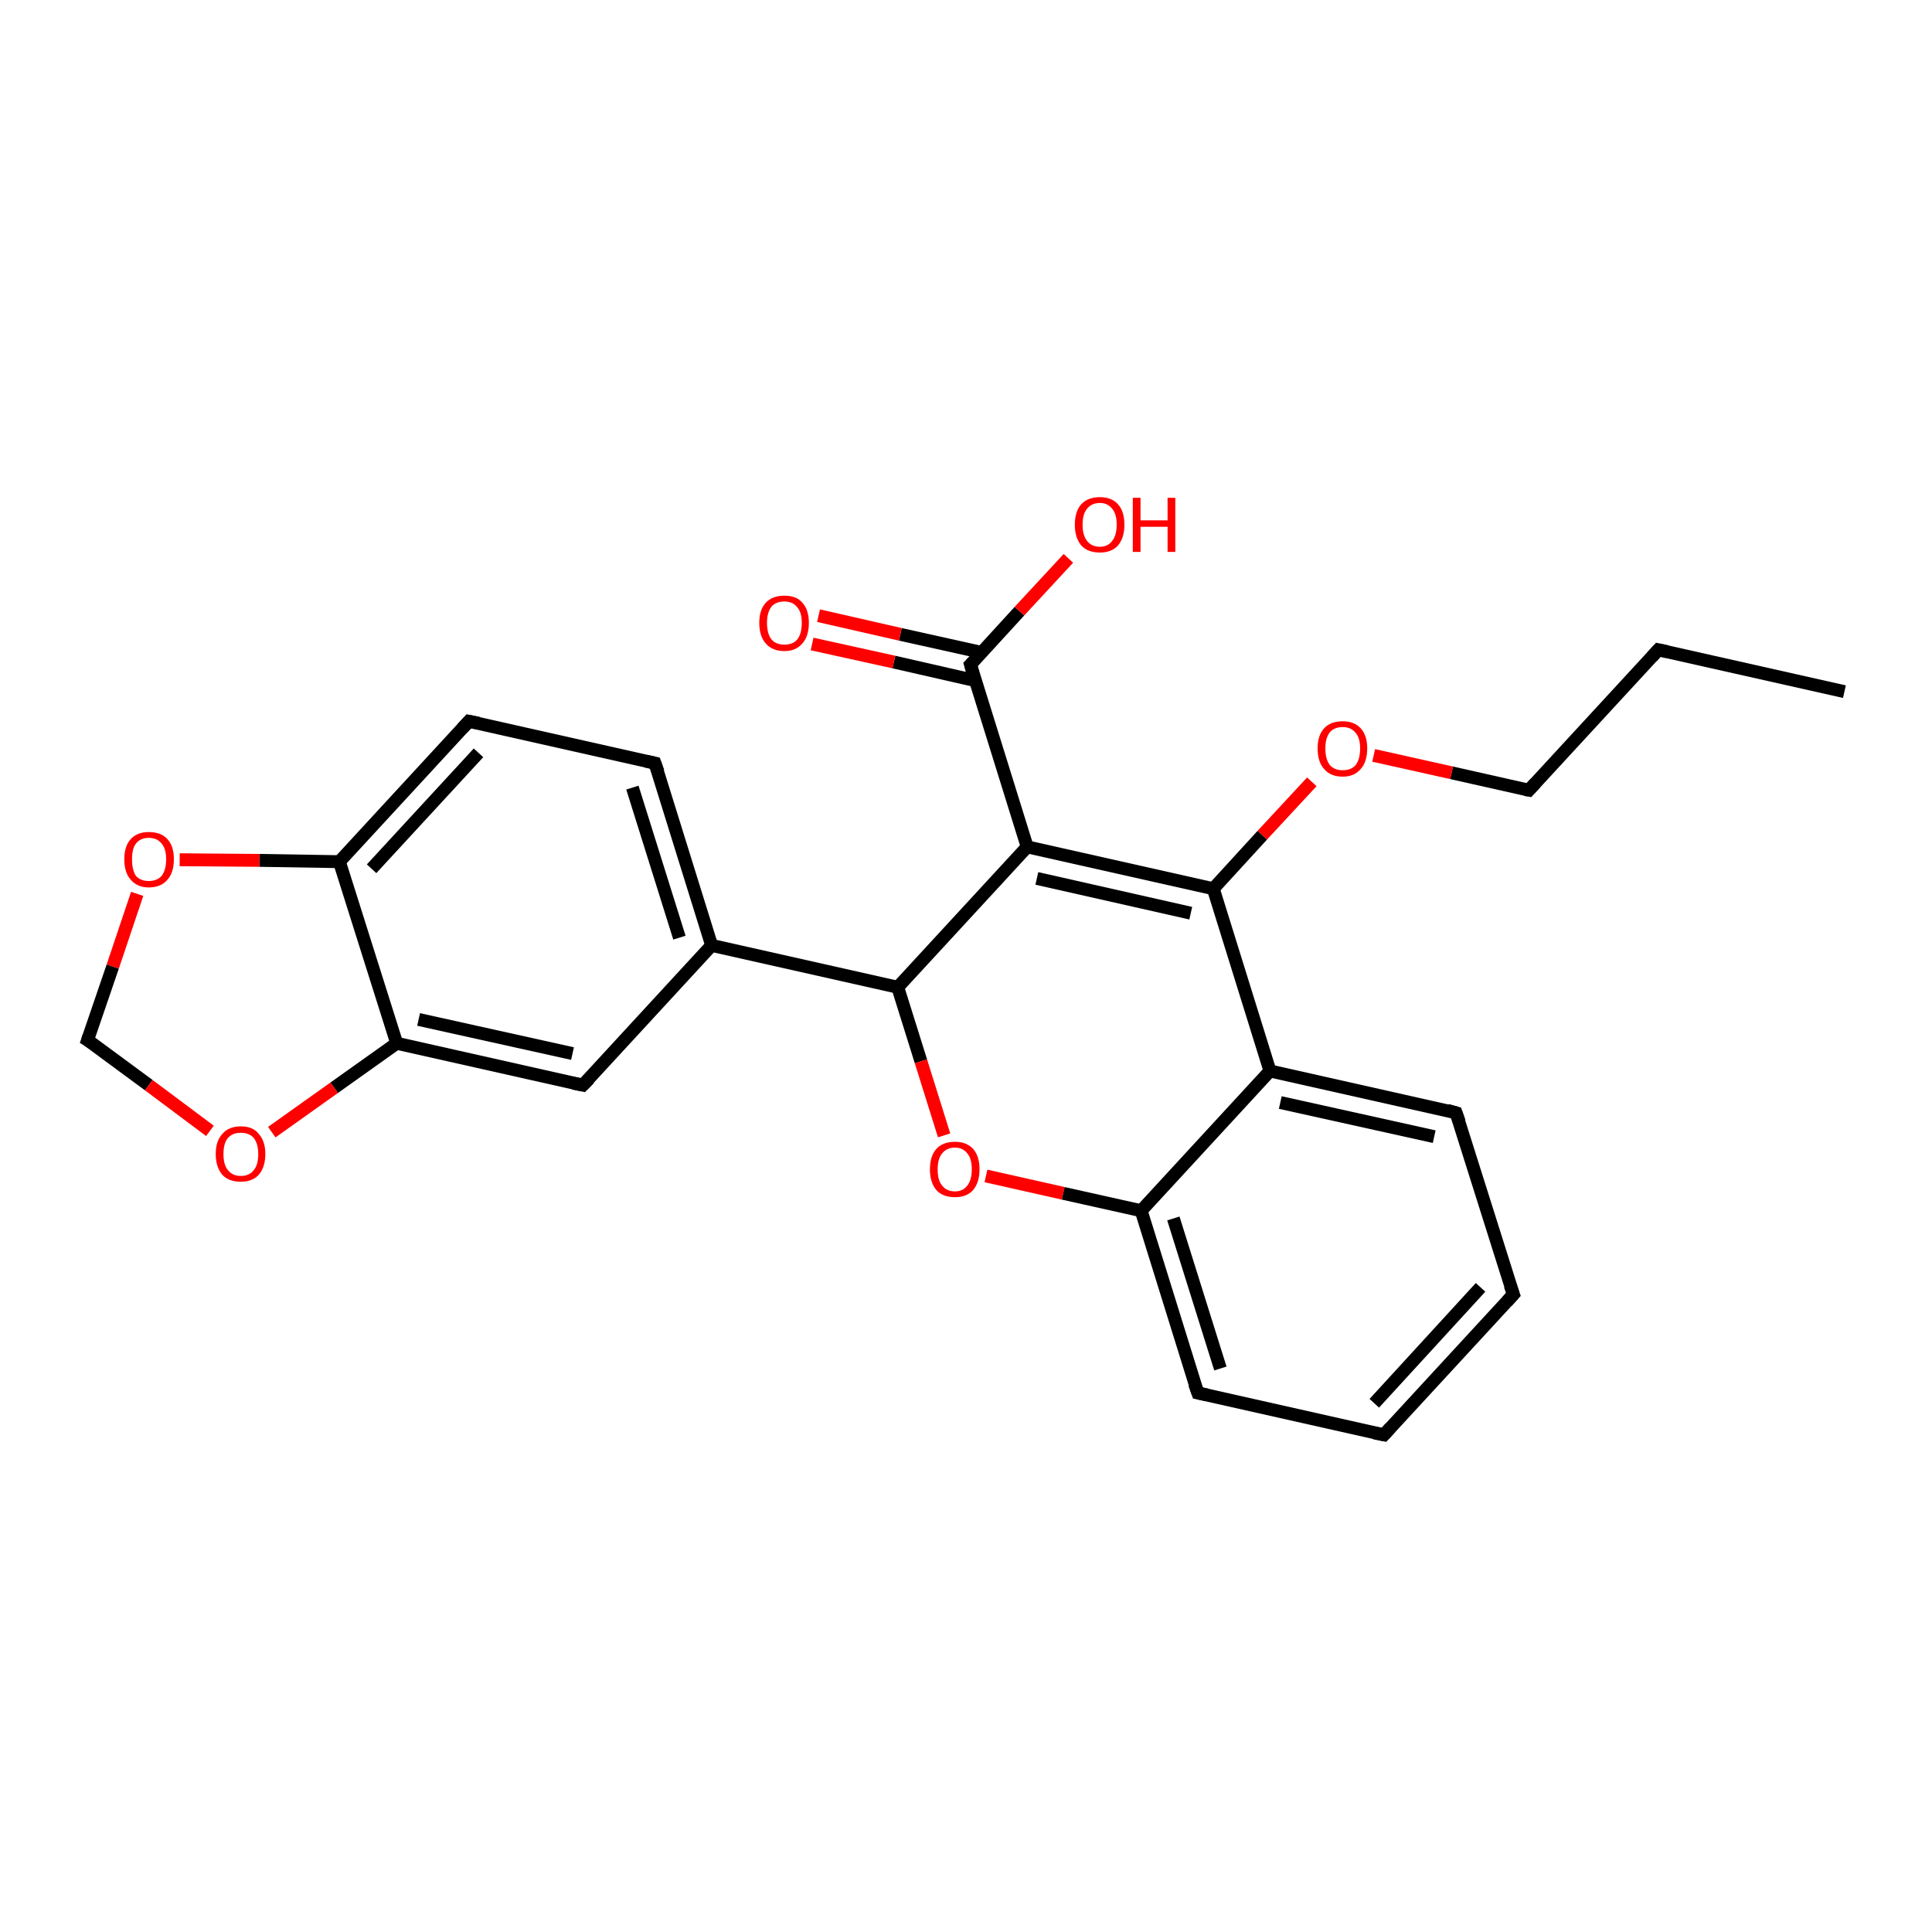 <?xml version='1.0' encoding='iso-8859-1'?>
<svg version='1.1' baseProfile='full'
              xmlns='http://www.w3.org/2000/svg'
                      xmlns:rdkit='http://www.rdkit.org/xml'
                      xmlns:xlink='http://www.w3.org/1999/xlink'
                  xml:space='preserve'
width='300px' height='300px' viewBox='0 0 300 300'>
<!-- END OF HEADER -->
<rect style='opacity:1.0;fill:#FFFFFF;stroke:none' width='300.0' height='300.0' x='0.0' y='0.0'> </rect>
<path class='bond-0 atom-0 atom-1' d='M 286.4,107.4 L 257.5,100.9' style='fill:none;fill-rule:evenodd;stroke:#000000;stroke-width:2.0px;stroke-linecap:butt;stroke-linejoin:miter;stroke-opacity:1' />
<path class='bond-1 atom-1 atom-2' d='M 257.5,100.9 L 237.4,122.7' style='fill:none;fill-rule:evenodd;stroke:#000000;stroke-width:2.0px;stroke-linecap:butt;stroke-linejoin:miter;stroke-opacity:1' />
<path class='bond-2 atom-2 atom-3' d='M 237.4,122.7 L 225.4,120.0' style='fill:none;fill-rule:evenodd;stroke:#000000;stroke-width:2.0px;stroke-linecap:butt;stroke-linejoin:miter;stroke-opacity:1' />
<path class='bond-2 atom-2 atom-3' d='M 225.4,120.0 L 213.3,117.3' style='fill:none;fill-rule:evenodd;stroke:#FF0000;stroke-width:2.0px;stroke-linecap:butt;stroke-linejoin:miter;stroke-opacity:1' />
<path class='bond-3 atom-3 atom-4' d='M 203.7,121.4 L 196.0,129.7' style='fill:none;fill-rule:evenodd;stroke:#FF0000;stroke-width:2.0px;stroke-linecap:butt;stroke-linejoin:miter;stroke-opacity:1' />
<path class='bond-3 atom-3 atom-4' d='M 196.0,129.7 L 188.4,138.0' style='fill:none;fill-rule:evenodd;stroke:#000000;stroke-width:2.0px;stroke-linecap:butt;stroke-linejoin:miter;stroke-opacity:1' />
<path class='bond-4 atom-4 atom-5' d='M 188.4,138.0 L 159.5,131.5' style='fill:none;fill-rule:evenodd;stroke:#000000;stroke-width:2.0px;stroke-linecap:butt;stroke-linejoin:miter;stroke-opacity:1' />
<path class='bond-4 atom-4 atom-5' d='M 184.9,141.8 L 161.0,136.4' style='fill:none;fill-rule:evenodd;stroke:#000000;stroke-width:2.0px;stroke-linecap:butt;stroke-linejoin:miter;stroke-opacity:1' />
<path class='bond-5 atom-5 atom-6' d='M 159.5,131.5 L 139.4,153.3' style='fill:none;fill-rule:evenodd;stroke:#000000;stroke-width:2.0px;stroke-linecap:butt;stroke-linejoin:miter;stroke-opacity:1' />
<path class='bond-6 atom-6 atom-7' d='M 139.4,153.3 L 143.0,164.8' style='fill:none;fill-rule:evenodd;stroke:#000000;stroke-width:2.0px;stroke-linecap:butt;stroke-linejoin:miter;stroke-opacity:1' />
<path class='bond-6 atom-6 atom-7' d='M 143.0,164.8 L 146.6,176.3' style='fill:none;fill-rule:evenodd;stroke:#FF0000;stroke-width:2.0px;stroke-linecap:butt;stroke-linejoin:miter;stroke-opacity:1' />
<path class='bond-7 atom-7 atom-8' d='M 153.1,182.6 L 165.1,185.3' style='fill:none;fill-rule:evenodd;stroke:#FF0000;stroke-width:2.0px;stroke-linecap:butt;stroke-linejoin:miter;stroke-opacity:1' />
<path class='bond-7 atom-7 atom-8' d='M 165.1,185.3 L 177.2,188.0' style='fill:none;fill-rule:evenodd;stroke:#000000;stroke-width:2.0px;stroke-linecap:butt;stroke-linejoin:miter;stroke-opacity:1' />
<path class='bond-8 atom-8 atom-9' d='M 177.2,188.0 L 186.0,216.3' style='fill:none;fill-rule:evenodd;stroke:#000000;stroke-width:2.0px;stroke-linecap:butt;stroke-linejoin:miter;stroke-opacity:1' />
<path class='bond-8 atom-8 atom-9' d='M 182.2,189.2 L 189.5,212.5' style='fill:none;fill-rule:evenodd;stroke:#000000;stroke-width:2.0px;stroke-linecap:butt;stroke-linejoin:miter;stroke-opacity:1' />
<path class='bond-9 atom-9 atom-10' d='M 186.0,216.3 L 214.9,222.8' style='fill:none;fill-rule:evenodd;stroke:#000000;stroke-width:2.0px;stroke-linecap:butt;stroke-linejoin:miter;stroke-opacity:1' />
<path class='bond-10 atom-10 atom-11' d='M 214.9,222.8 L 235.0,201.0' style='fill:none;fill-rule:evenodd;stroke:#000000;stroke-width:2.0px;stroke-linecap:butt;stroke-linejoin:miter;stroke-opacity:1' />
<path class='bond-10 atom-10 atom-11' d='M 213.4,217.9 L 229.9,199.9' style='fill:none;fill-rule:evenodd;stroke:#000000;stroke-width:2.0px;stroke-linecap:butt;stroke-linejoin:miter;stroke-opacity:1' />
<path class='bond-11 atom-11 atom-12' d='M 235.0,201.0 L 226.1,172.8' style='fill:none;fill-rule:evenodd;stroke:#000000;stroke-width:2.0px;stroke-linecap:butt;stroke-linejoin:miter;stroke-opacity:1' />
<path class='bond-12 atom-12 atom-13' d='M 226.1,172.8 L 197.2,166.3' style='fill:none;fill-rule:evenodd;stroke:#000000;stroke-width:2.0px;stroke-linecap:butt;stroke-linejoin:miter;stroke-opacity:1' />
<path class='bond-12 atom-12 atom-13' d='M 222.7,176.5 L 198.8,171.2' style='fill:none;fill-rule:evenodd;stroke:#000000;stroke-width:2.0px;stroke-linecap:butt;stroke-linejoin:miter;stroke-opacity:1' />
<path class='bond-13 atom-6 atom-14' d='M 139.4,153.3 L 110.5,146.8' style='fill:none;fill-rule:evenodd;stroke:#000000;stroke-width:2.0px;stroke-linecap:butt;stroke-linejoin:miter;stroke-opacity:1' />
<path class='bond-14 atom-14 atom-15' d='M 110.5,146.8 L 101.7,118.5' style='fill:none;fill-rule:evenodd;stroke:#000000;stroke-width:2.0px;stroke-linecap:butt;stroke-linejoin:miter;stroke-opacity:1' />
<path class='bond-14 atom-14 atom-15' d='M 105.5,145.6 L 98.2,122.3' style='fill:none;fill-rule:evenodd;stroke:#000000;stroke-width:2.0px;stroke-linecap:butt;stroke-linejoin:miter;stroke-opacity:1' />
<path class='bond-15 atom-15 atom-16' d='M 101.7,118.5 L 72.8,112.0' style='fill:none;fill-rule:evenodd;stroke:#000000;stroke-width:2.0px;stroke-linecap:butt;stroke-linejoin:miter;stroke-opacity:1' />
<path class='bond-16 atom-16 atom-17' d='M 72.8,112.0 L 52.7,133.8' style='fill:none;fill-rule:evenodd;stroke:#000000;stroke-width:2.0px;stroke-linecap:butt;stroke-linejoin:miter;stroke-opacity:1' />
<path class='bond-16 atom-16 atom-17' d='M 74.3,116.9 L 57.7,134.9' style='fill:none;fill-rule:evenodd;stroke:#000000;stroke-width:2.0px;stroke-linecap:butt;stroke-linejoin:miter;stroke-opacity:1' />
<path class='bond-17 atom-17 atom-18' d='M 52.7,133.8 L 40.3,133.6' style='fill:none;fill-rule:evenodd;stroke:#000000;stroke-width:2.0px;stroke-linecap:butt;stroke-linejoin:miter;stroke-opacity:1' />
<path class='bond-17 atom-17 atom-18' d='M 40.3,133.6 L 27.9,133.5' style='fill:none;fill-rule:evenodd;stroke:#FF0000;stroke-width:2.0px;stroke-linecap:butt;stroke-linejoin:miter;stroke-opacity:1' />
<path class='bond-18 atom-18 atom-19' d='M 21.3,138.8 L 17.5,150.1' style='fill:none;fill-rule:evenodd;stroke:#FF0000;stroke-width:2.0px;stroke-linecap:butt;stroke-linejoin:miter;stroke-opacity:1' />
<path class='bond-18 atom-18 atom-19' d='M 17.5,150.1 L 13.6,161.5' style='fill:none;fill-rule:evenodd;stroke:#000000;stroke-width:2.0px;stroke-linecap:butt;stroke-linejoin:miter;stroke-opacity:1' />
<path class='bond-19 atom-19 atom-20' d='M 13.6,161.5 L 23.1,168.5' style='fill:none;fill-rule:evenodd;stroke:#000000;stroke-width:2.0px;stroke-linecap:butt;stroke-linejoin:miter;stroke-opacity:1' />
<path class='bond-19 atom-19 atom-20' d='M 23.1,168.5 L 32.6,175.6' style='fill:none;fill-rule:evenodd;stroke:#FF0000;stroke-width:2.0px;stroke-linecap:butt;stroke-linejoin:miter;stroke-opacity:1' />
<path class='bond-20 atom-20 atom-21' d='M 42.2,175.8 L 51.9,168.9' style='fill:none;fill-rule:evenodd;stroke:#FF0000;stroke-width:2.0px;stroke-linecap:butt;stroke-linejoin:miter;stroke-opacity:1' />
<path class='bond-20 atom-20 atom-21' d='M 51.9,168.9 L 61.6,162.0' style='fill:none;fill-rule:evenodd;stroke:#000000;stroke-width:2.0px;stroke-linecap:butt;stroke-linejoin:miter;stroke-opacity:1' />
<path class='bond-21 atom-21 atom-22' d='M 61.6,162.0 L 90.5,168.5' style='fill:none;fill-rule:evenodd;stroke:#000000;stroke-width:2.0px;stroke-linecap:butt;stroke-linejoin:miter;stroke-opacity:1' />
<path class='bond-21 atom-21 atom-22' d='M 65.0,158.3 L 88.9,163.6' style='fill:none;fill-rule:evenodd;stroke:#000000;stroke-width:2.0px;stroke-linecap:butt;stroke-linejoin:miter;stroke-opacity:1' />
<path class='bond-22 atom-5 atom-23' d='M 159.5,131.5 L 150.7,103.2' style='fill:none;fill-rule:evenodd;stroke:#000000;stroke-width:2.0px;stroke-linecap:butt;stroke-linejoin:miter;stroke-opacity:1' />
<path class='bond-23 atom-23 atom-24' d='M 150.7,103.2 L 158.3,94.9' style='fill:none;fill-rule:evenodd;stroke:#000000;stroke-width:2.0px;stroke-linecap:butt;stroke-linejoin:miter;stroke-opacity:1' />
<path class='bond-23 atom-23 atom-24' d='M 158.3,94.9 L 165.9,86.7' style='fill:none;fill-rule:evenodd;stroke:#FF0000;stroke-width:2.0px;stroke-linecap:butt;stroke-linejoin:miter;stroke-opacity:1' />
<path class='bond-24 atom-23 atom-25' d='M 152.4,101.3 L 139.8,98.5' style='fill:none;fill-rule:evenodd;stroke:#000000;stroke-width:2.0px;stroke-linecap:butt;stroke-linejoin:miter;stroke-opacity:1' />
<path class='bond-24 atom-23 atom-25' d='M 139.8,98.5 L 127.1,95.6' style='fill:none;fill-rule:evenodd;stroke:#FF0000;stroke-width:2.0px;stroke-linecap:butt;stroke-linejoin:miter;stroke-opacity:1' />
<path class='bond-24 atom-23 atom-25' d='M 151.5,105.7 L 138.8,102.8' style='fill:none;fill-rule:evenodd;stroke:#000000;stroke-width:2.0px;stroke-linecap:butt;stroke-linejoin:miter;stroke-opacity:1' />
<path class='bond-24 atom-23 atom-25' d='M 138.8,102.8 L 126.1,100.0' style='fill:none;fill-rule:evenodd;stroke:#FF0000;stroke-width:2.0px;stroke-linecap:butt;stroke-linejoin:miter;stroke-opacity:1' />
<path class='bond-25 atom-13 atom-4' d='M 197.2,166.3 L 188.4,138.0' style='fill:none;fill-rule:evenodd;stroke:#000000;stroke-width:2.0px;stroke-linecap:butt;stroke-linejoin:miter;stroke-opacity:1' />
<path class='bond-26 atom-22 atom-14' d='M 90.5,168.5 L 110.5,146.8' style='fill:none;fill-rule:evenodd;stroke:#000000;stroke-width:2.0px;stroke-linecap:butt;stroke-linejoin:miter;stroke-opacity:1' />
<path class='bond-27 atom-13 atom-8' d='M 197.2,166.3 L 177.2,188.0' style='fill:none;fill-rule:evenodd;stroke:#000000;stroke-width:2.0px;stroke-linecap:butt;stroke-linejoin:miter;stroke-opacity:1' />
<path class='bond-28 atom-21 atom-17' d='M 61.6,162.0 L 52.7,133.8' style='fill:none;fill-rule:evenodd;stroke:#000000;stroke-width:2.0px;stroke-linecap:butt;stroke-linejoin:miter;stroke-opacity:1' />
<path d='M 258.9,101.2 L 257.5,100.9 L 256.5,102.0' style='fill:none;stroke:#000000;stroke-width:2.0px;stroke-linecap:butt;stroke-linejoin:miter;stroke-opacity:1;' />
<path d='M 238.4,121.6 L 237.4,122.7 L 236.8,122.6' style='fill:none;stroke:#000000;stroke-width:2.0px;stroke-linecap:butt;stroke-linejoin:miter;stroke-opacity:1;' />
<path d='M 185.5,214.9 L 186.0,216.3 L 187.4,216.6' style='fill:none;stroke:#000000;stroke-width:2.0px;stroke-linecap:butt;stroke-linejoin:miter;stroke-opacity:1;' />
<path d='M 213.4,222.5 L 214.9,222.8 L 215.9,221.7' style='fill:none;stroke:#000000;stroke-width:2.0px;stroke-linecap:butt;stroke-linejoin:miter;stroke-opacity:1;' />
<path d='M 234.0,202.1 L 235.0,201.0 L 234.5,199.6' style='fill:none;stroke:#000000;stroke-width:2.0px;stroke-linecap:butt;stroke-linejoin:miter;stroke-opacity:1;' />
<path d='M 226.6,174.2 L 226.1,172.8 L 224.7,172.4' style='fill:none;stroke:#000000;stroke-width:2.0px;stroke-linecap:butt;stroke-linejoin:miter;stroke-opacity:1;' />
<path d='M 102.2,119.9 L 101.7,118.5 L 100.3,118.2' style='fill:none;stroke:#000000;stroke-width:2.0px;stroke-linecap:butt;stroke-linejoin:miter;stroke-opacity:1;' />
<path d='M 74.3,112.3 L 72.8,112.0 L 71.8,113.1' style='fill:none;stroke:#000000;stroke-width:2.0px;stroke-linecap:butt;stroke-linejoin:miter;stroke-opacity:1;' />
<path d='M 13.8,160.9 L 13.6,161.5 L 14.1,161.8' style='fill:none;stroke:#000000;stroke-width:2.0px;stroke-linecap:butt;stroke-linejoin:miter;stroke-opacity:1;' />
<path d='M 89.0,168.2 L 90.5,168.5 L 91.5,167.5' style='fill:none;stroke:#000000;stroke-width:2.0px;stroke-linecap:butt;stroke-linejoin:miter;stroke-opacity:1;' />
<path d='M 151.1,104.6 L 150.7,103.2 L 151.1,102.8' style='fill:none;stroke:#000000;stroke-width:2.0px;stroke-linecap:butt;stroke-linejoin:miter;stroke-opacity:1;' />
<path class='atom-3' d='M 204.6 116.2
Q 204.6 114.2, 205.6 113.1
Q 206.6 112.0, 208.5 112.0
Q 210.3 112.0, 211.3 113.1
Q 212.3 114.2, 212.3 116.2
Q 212.3 118.3, 211.3 119.4
Q 210.3 120.6, 208.5 120.6
Q 206.6 120.6, 205.6 119.4
Q 204.6 118.3, 204.6 116.2
M 208.5 119.6
Q 209.8 119.6, 210.5 118.8
Q 211.2 117.9, 211.2 116.2
Q 211.2 114.6, 210.5 113.8
Q 209.8 112.9, 208.5 112.9
Q 207.2 112.9, 206.5 113.7
Q 205.8 114.6, 205.8 116.2
Q 205.8 117.9, 206.5 118.8
Q 207.2 119.6, 208.5 119.6
' fill='#FF0000'/>
<path class='atom-7' d='M 144.4 181.6
Q 144.4 179.5, 145.4 178.4
Q 146.4 177.3, 148.3 177.3
Q 150.1 177.3, 151.1 178.4
Q 152.1 179.5, 152.1 181.6
Q 152.1 183.6, 151.1 184.8
Q 150.1 185.9, 148.3 185.9
Q 146.4 185.9, 145.4 184.8
Q 144.4 183.6, 144.4 181.6
M 148.3 185.0
Q 149.5 185.0, 150.2 184.1
Q 150.9 183.2, 150.9 181.6
Q 150.9 179.9, 150.2 179.1
Q 149.5 178.2, 148.3 178.2
Q 147.0 178.2, 146.3 179.1
Q 145.6 179.9, 145.6 181.6
Q 145.6 183.3, 146.3 184.1
Q 147.0 185.0, 148.3 185.0
' fill='#FF0000'/>
<path class='atom-18' d='M 19.3 133.4
Q 19.3 131.4, 20.3 130.3
Q 21.3 129.2, 23.1 129.2
Q 25.0 129.2, 26.0 130.3
Q 27.0 131.4, 27.0 133.4
Q 27.0 135.5, 26.0 136.6
Q 25.0 137.8, 23.1 137.8
Q 21.3 137.8, 20.3 136.6
Q 19.3 135.5, 19.3 133.4
M 23.1 136.8
Q 24.4 136.8, 25.1 136.0
Q 25.8 135.1, 25.8 133.4
Q 25.8 131.8, 25.1 131.0
Q 24.4 130.1, 23.1 130.1
Q 21.8 130.1, 21.1 131.0
Q 20.5 131.8, 20.5 133.4
Q 20.5 135.1, 21.1 136.0
Q 21.8 136.8, 23.1 136.8
' fill='#FF0000'/>
<path class='atom-20' d='M 33.5 179.2
Q 33.5 177.2, 34.5 176.1
Q 35.5 174.9, 37.4 174.9
Q 39.3 174.9, 40.2 176.1
Q 41.2 177.2, 41.2 179.2
Q 41.2 181.2, 40.2 182.4
Q 39.2 183.5, 37.4 183.5
Q 35.5 183.5, 34.5 182.4
Q 33.5 181.2, 33.5 179.2
M 37.4 182.6
Q 38.7 182.6, 39.4 181.7
Q 40.1 180.9, 40.1 179.2
Q 40.1 177.6, 39.4 176.7
Q 38.7 175.9, 37.4 175.9
Q 36.1 175.9, 35.4 176.7
Q 34.7 177.5, 34.7 179.2
Q 34.7 180.9, 35.4 181.7
Q 36.1 182.6, 37.4 182.6
' fill='#FF0000'/>
<path class='atom-24' d='M 166.9 81.5
Q 166.9 79.4, 167.9 78.3
Q 168.9 77.2, 170.8 77.2
Q 172.6 77.2, 173.6 78.3
Q 174.6 79.4, 174.6 81.5
Q 174.6 83.5, 173.6 84.7
Q 172.6 85.8, 170.8 85.8
Q 168.9 85.8, 167.9 84.7
Q 166.9 83.5, 166.9 81.5
M 170.8 84.9
Q 172.0 84.9, 172.7 84.0
Q 173.4 83.1, 173.4 81.5
Q 173.4 79.8, 172.7 79.0
Q 172.0 78.1, 170.8 78.1
Q 169.5 78.1, 168.8 79.0
Q 168.1 79.8, 168.1 81.5
Q 168.1 83.1, 168.8 84.0
Q 169.5 84.9, 170.8 84.9
' fill='#FF0000'/>
<path class='atom-24' d='M 175.9 77.3
L 177.1 77.3
L 177.1 80.8
L 181.3 80.8
L 181.3 77.3
L 182.5 77.3
L 182.5 85.7
L 181.3 85.7
L 181.3 81.8
L 177.1 81.8
L 177.1 85.7
L 175.9 85.7
L 175.9 77.3
' fill='#FF0000'/>
<path class='atom-25' d='M 117.9 96.7
Q 117.9 94.7, 118.9 93.6
Q 119.9 92.5, 121.8 92.5
Q 123.7 92.5, 124.6 93.6
Q 125.6 94.7, 125.6 96.7
Q 125.6 98.8, 124.6 99.9
Q 123.6 101.1, 121.8 101.1
Q 119.9 101.1, 118.9 99.9
Q 117.9 98.8, 117.9 96.7
M 121.8 100.1
Q 123.1 100.1, 123.8 99.3
Q 124.5 98.4, 124.5 96.7
Q 124.5 95.1, 123.8 94.3
Q 123.1 93.4, 121.8 93.4
Q 120.5 93.4, 119.8 94.2
Q 119.1 95.1, 119.1 96.7
Q 119.1 98.4, 119.8 99.3
Q 120.5 100.1, 121.8 100.1
' fill='#FF0000'/>
</svg>
